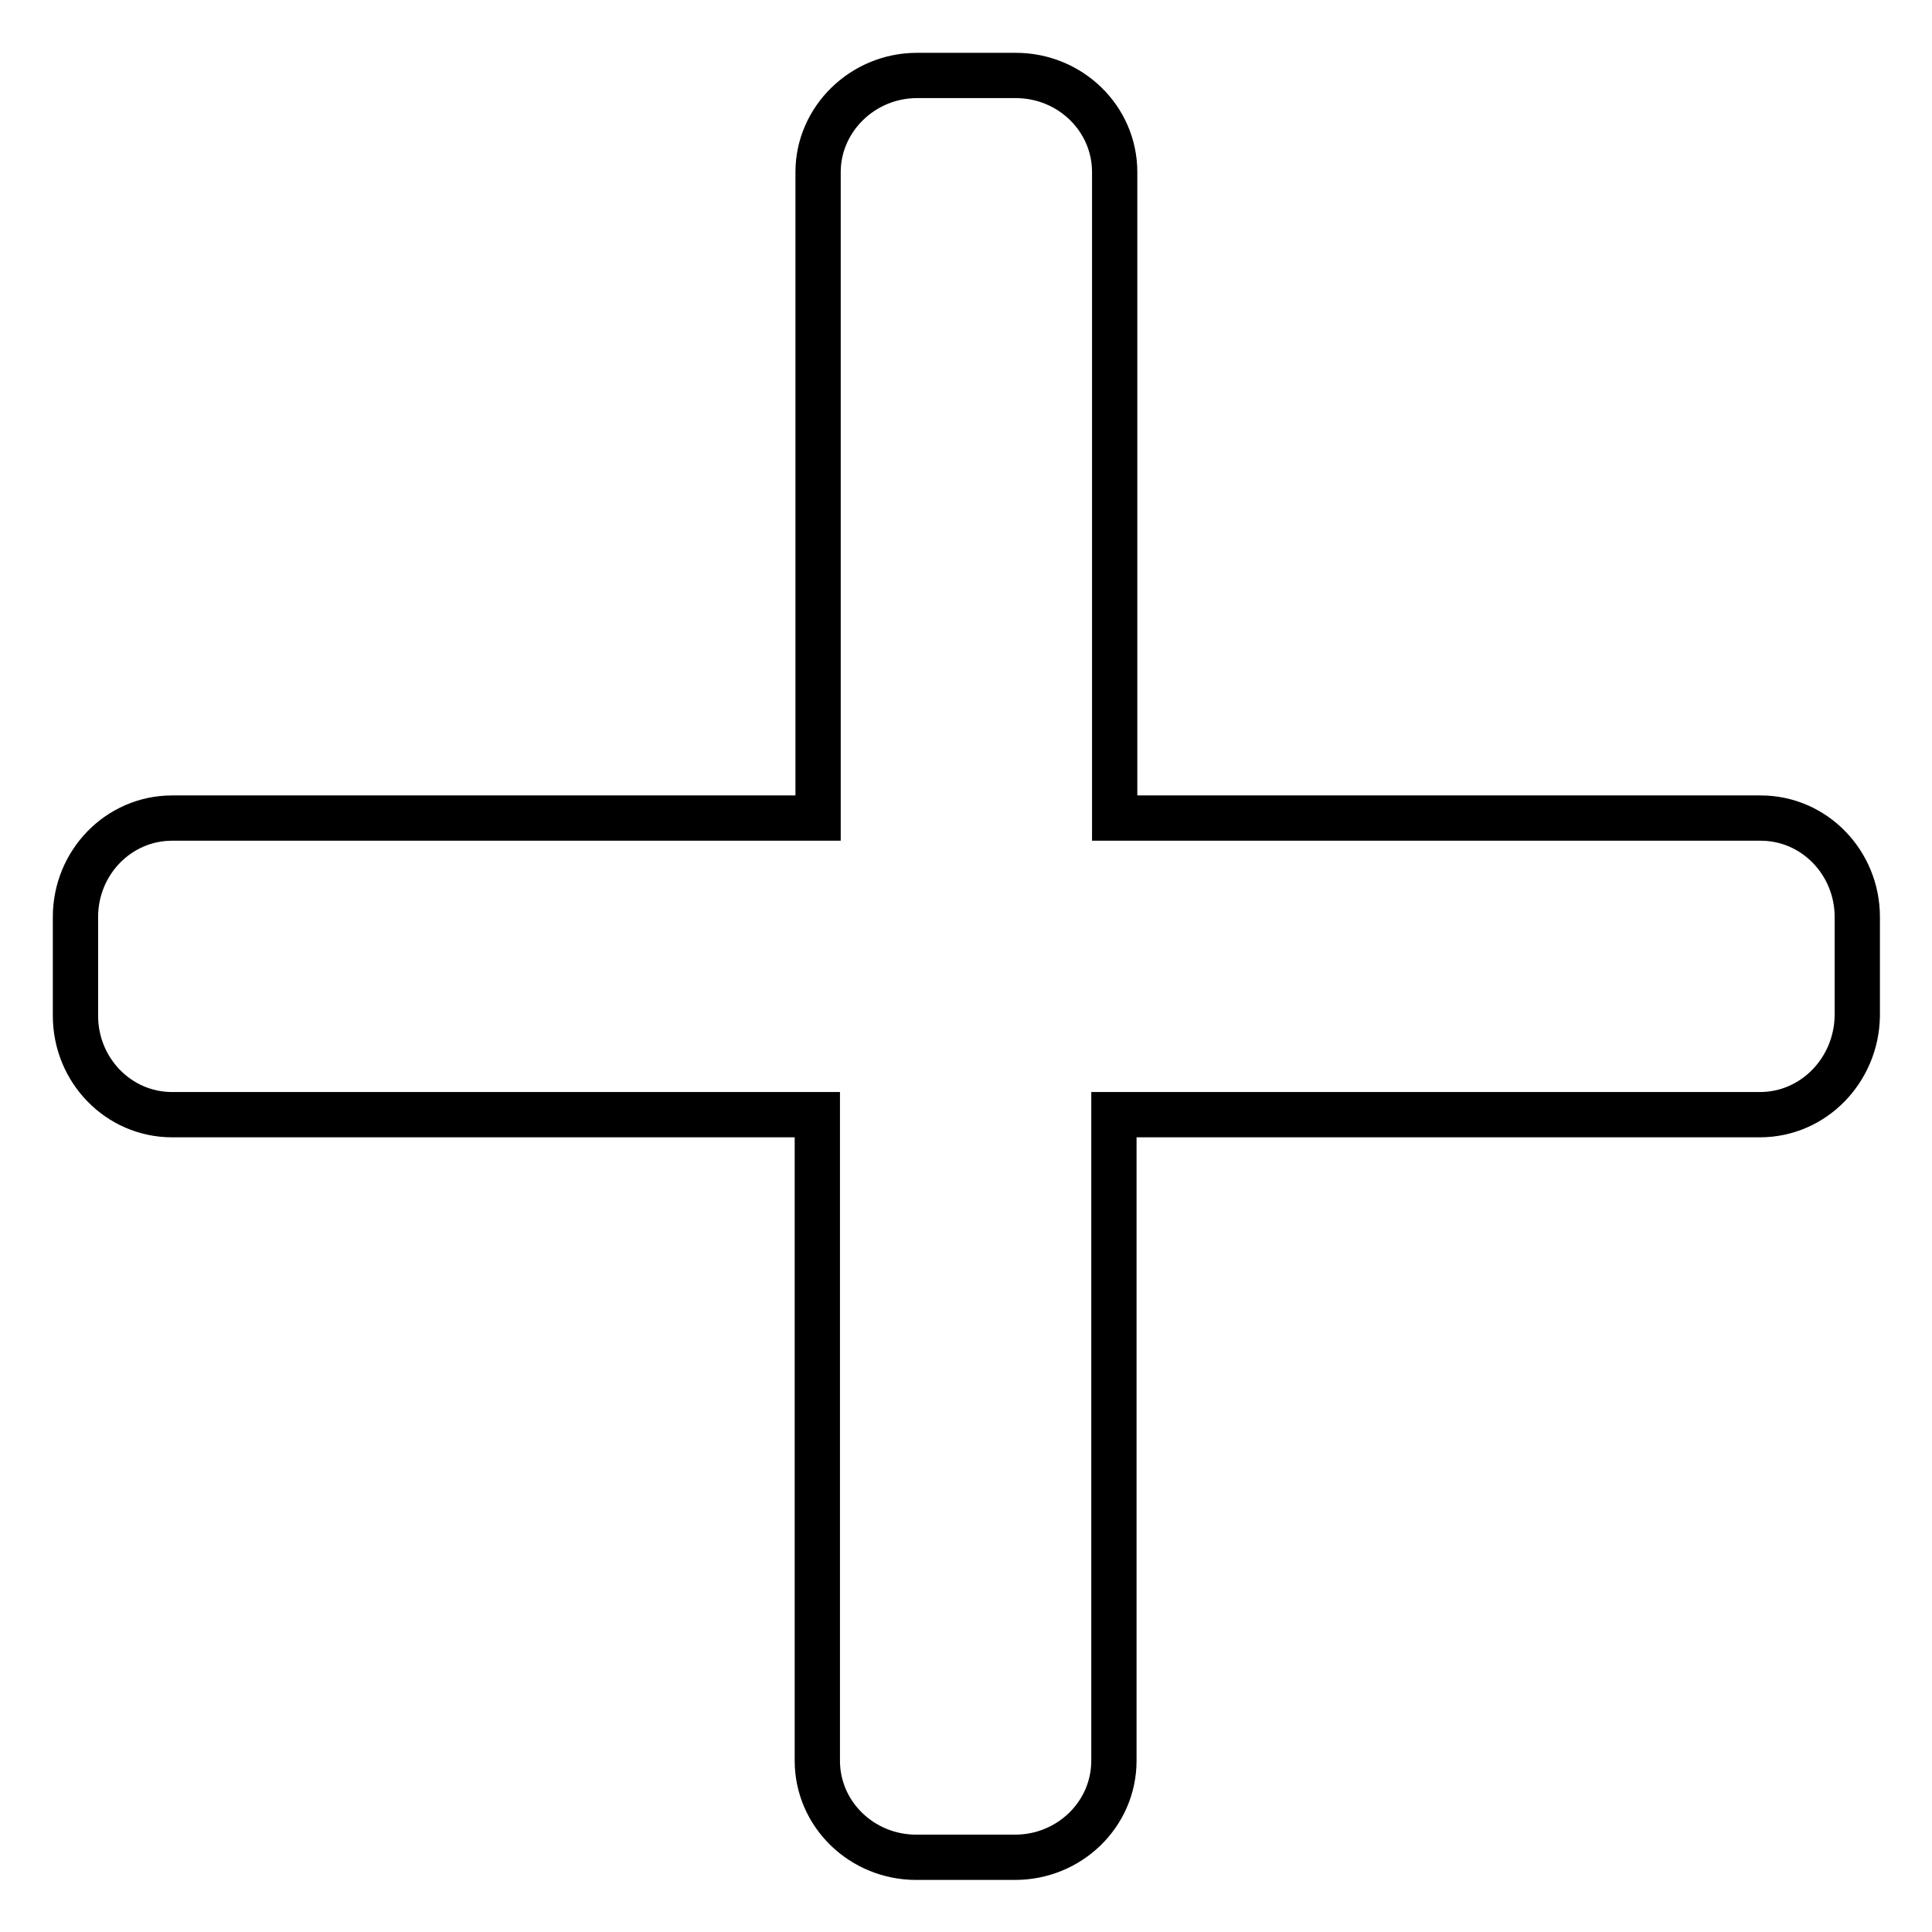 <?xml version="1.0" encoding="utf-8"?>
<!-- Svg Vector Icons : http://www.onlinewebfonts.com/icon -->
<!DOCTYPE svg PUBLIC "-//W3C//DTD SVG 1.1//EN" "http://www.w3.org/Graphics/SVG/1.1/DTD/svg11.dtd">
<svg version="1.1" xmlns="http://www.w3.org/2000/svg" xmlns:xlink="http://www.w3.org/1999/xlink" x="0px" y="0px" viewBox="0 0 256 256" enable-background="new 0 0 256 256" xml:space="preserve">
<g><g><path stroke-width="6" fill-opacity="0" stroke="#000000"  d="M233.2,147.7h-85.6v85.6c0,7.1-5.9,12.8-13.1,12.8h-13.1c-7.2,0-13.1-5.7-13.1-12.8v-85.6H22.8c-7.1,0-12.8-5.9-12.8-13.1v-13.1c0-7.2,5.7-13.1,12.8-13.1h85.6V22.8c0-7,5.9-12.8,13.1-12.8h13.1c7.2,0,13.1,5.7,13.1,12.8v85.6h85.6c7.1,0,12.8,5.9,12.8,13.1v13.1C246,141.8,240.3,147.7,233.2,147.7z"/></g></g>
</svg>